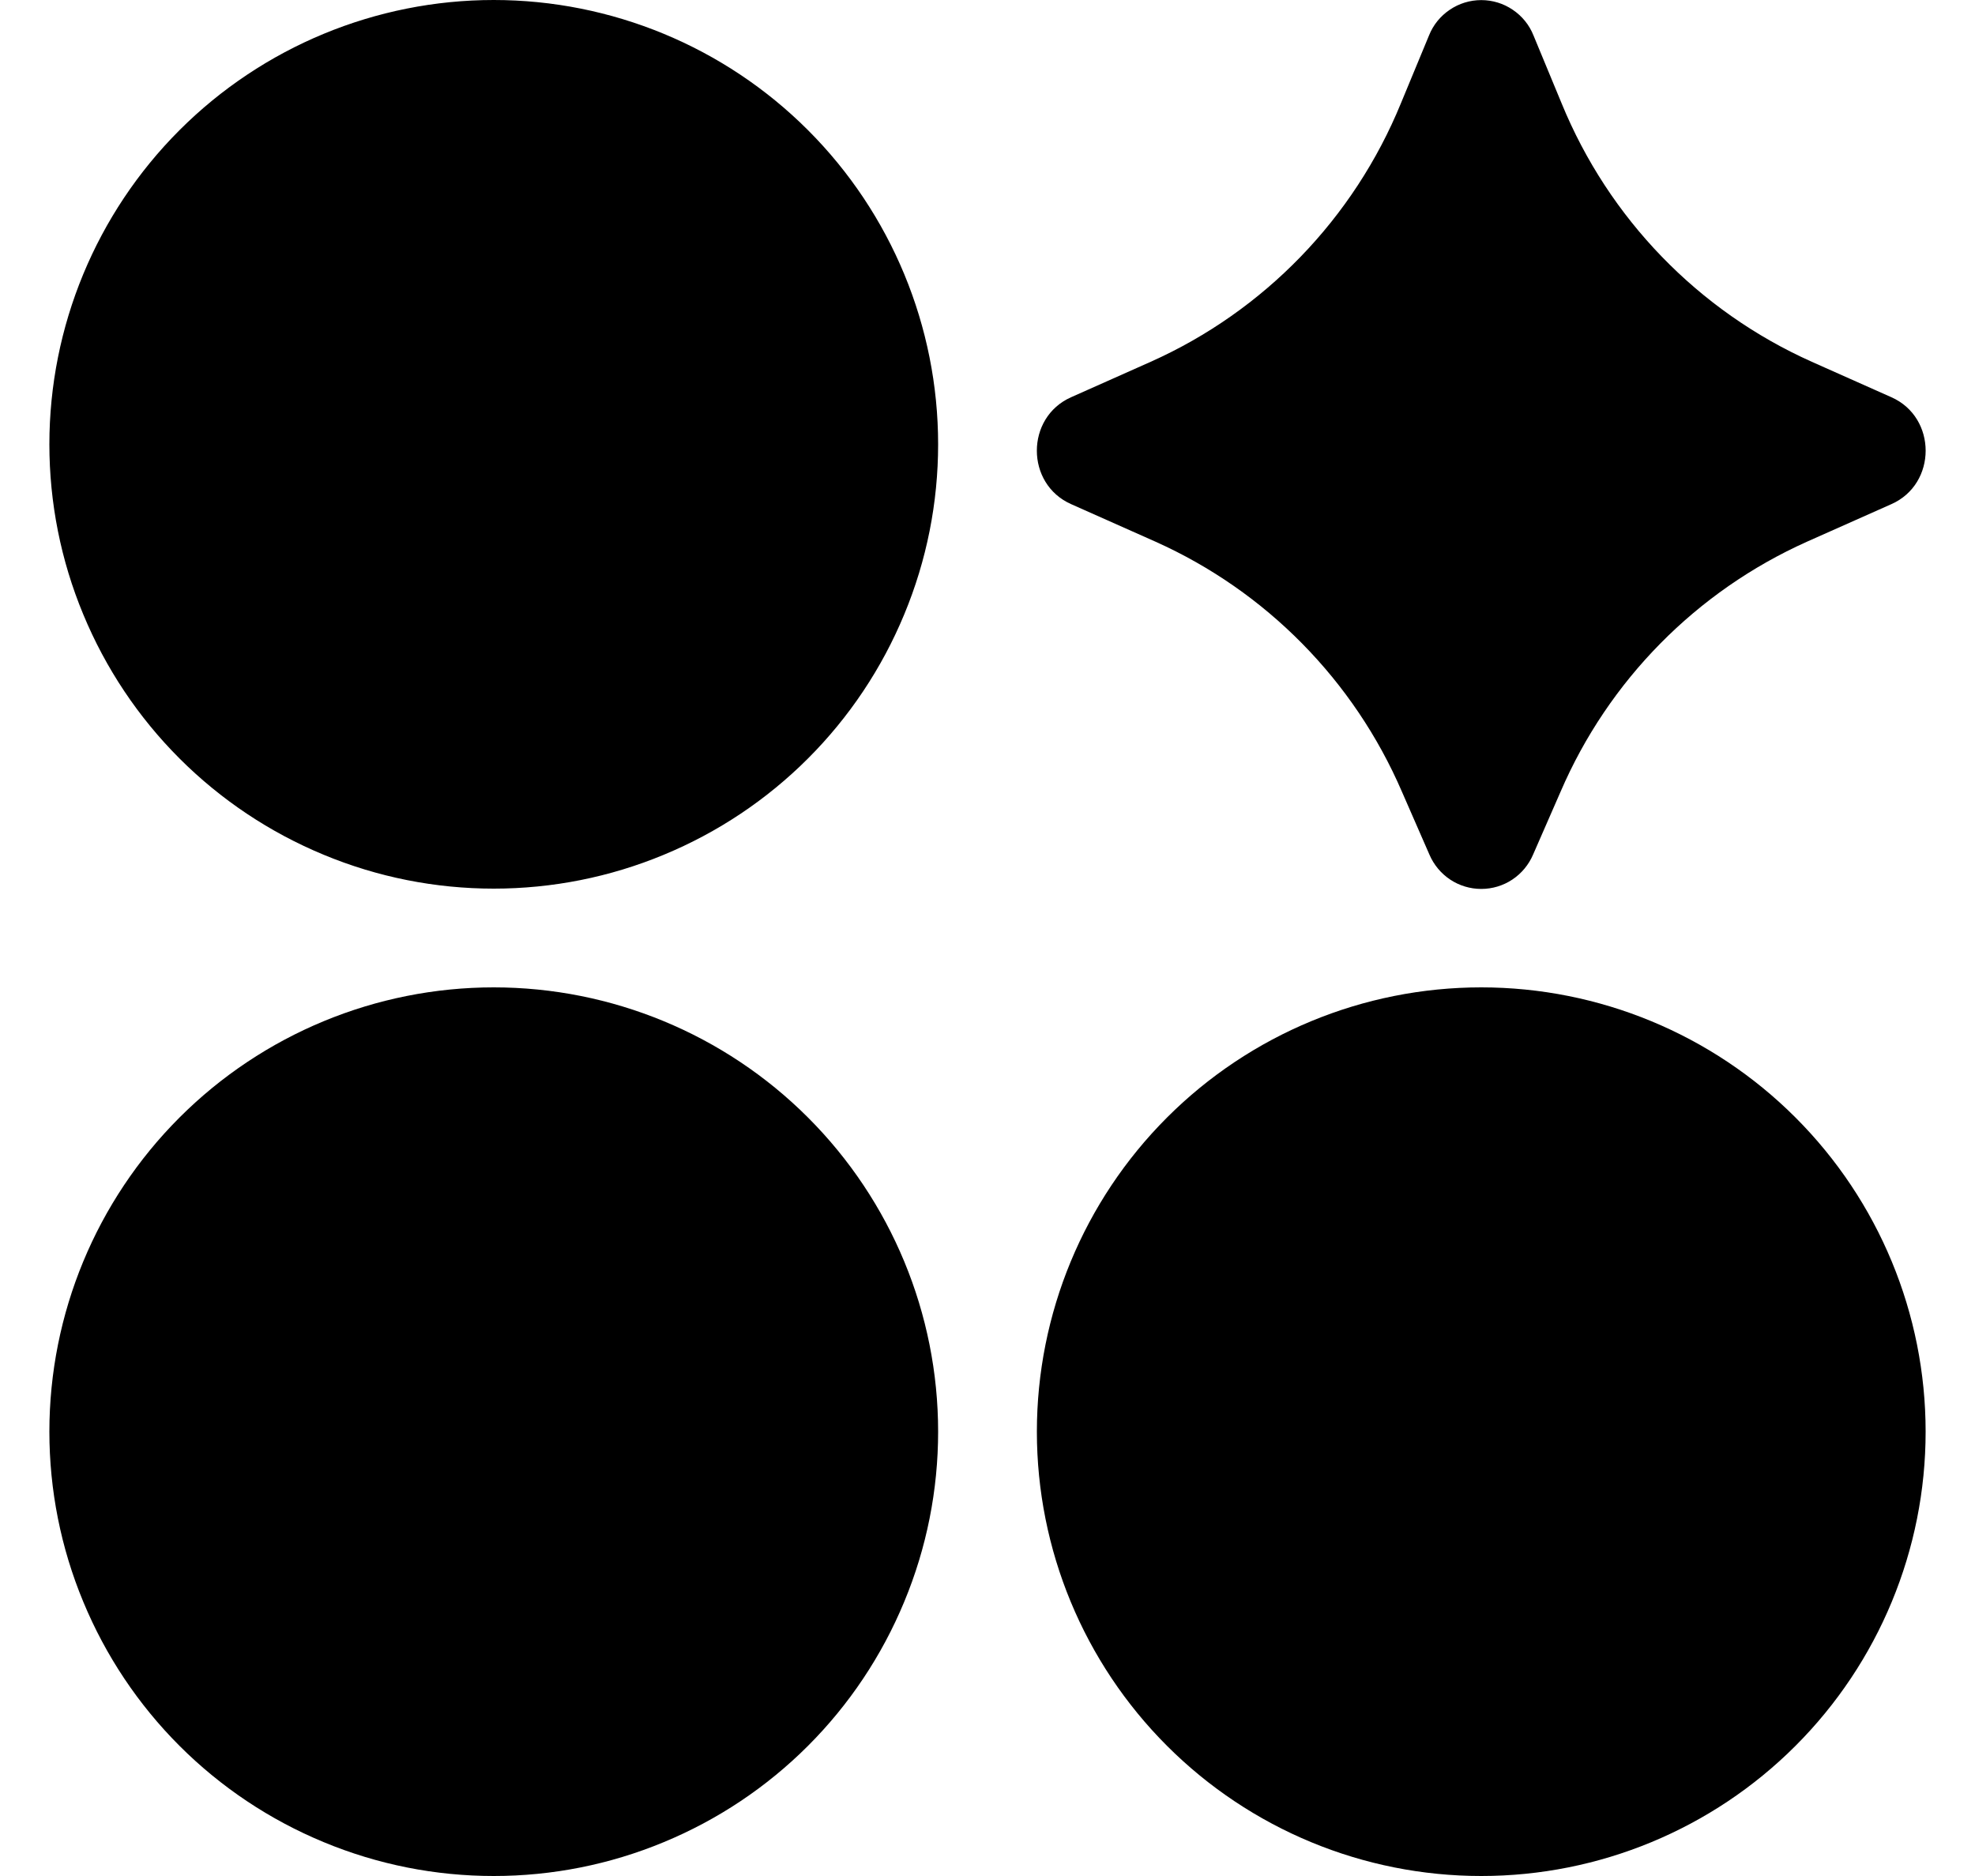 <svg width="20" height="19" viewBox="0 0 20 19" fill="none" xmlns="http://www.w3.org/2000/svg">
<path d="M0.5 4.5C0.5 5.091 0.616 5.676 0.843 6.222C1.069 6.768 1.4 7.264 1.818 7.682C2.236 8.1 2.732 8.431 3.278 8.657C3.824 8.884 4.409 9 5 9C5.591 9 6.176 8.884 6.722 8.657C7.268 8.431 7.764 8.1 8.182 7.682C8.6 7.264 8.931 6.768 9.157 6.222C9.384 5.676 9.5 5.091 9.5 4.5C9.5 3.307 9.026 2.162 8.182 1.318C7.338 0.474 6.193 0 5 0C3.807 0 2.662 0.474 1.818 1.318C0.974 2.162 0.5 3.307 0.5 4.5ZM0.5 14.5C0.5 15.091 0.616 15.676 0.843 16.222C1.069 16.768 1.4 17.264 1.818 17.682C2.236 18.1 2.732 18.431 3.278 18.657C3.824 18.884 4.409 19 5 19C5.591 19 6.176 18.884 6.722 18.657C7.268 18.431 7.764 18.1 8.182 17.682C8.6 17.264 8.931 16.768 9.157 16.222C9.384 15.676 9.5 15.091 9.5 14.5C9.5 13.306 9.026 12.162 8.182 11.318C7.338 10.474 6.193 10 5 10C3.807 10 2.662 10.474 1.818 11.318C0.974 12.162 0.5 13.306 0.5 14.5ZM10.5 14.5C10.5 15.694 10.974 16.838 11.818 17.682C12.662 18.526 13.806 19 15 19C16.194 19 17.338 18.526 18.182 17.682C19.026 16.838 19.5 15.694 19.5 14.5C19.5 13.306 19.026 12.162 18.182 11.318C17.338 10.474 16.194 10 15 10C13.806 10 12.662 10.474 11.818 11.318C10.974 12.162 10.5 13.306 10.5 14.5ZM15.525 8.655L15.803 8.019C16.288 6.892 17.179 5.988 18.299 5.486L19.153 5.106C19.616 4.901 19.616 4.228 19.153 4.023L18.347 3.664C17.198 3.15 16.291 2.212 15.814 1.047L15.529 0.359C15.487 0.253 15.414 0.163 15.319 0.099C15.225 0.035 15.114 0.001 15 0.001C14.886 0.001 14.775 0.035 14.681 0.099C14.586 0.163 14.513 0.253 14.471 0.359L14.186 1.047C13.709 2.212 12.802 3.15 11.653 3.664L10.847 4.023C10.384 4.228 10.384 4.901 10.847 5.106L11.701 5.486C12.821 5.988 13.711 6.892 14.197 8.019L14.475 8.655C14.519 8.758 14.592 8.846 14.685 8.908C14.778 8.97 14.888 9.003 15 9.003C15.112 9.003 15.222 8.97 15.315 8.908C15.408 8.846 15.481 8.758 15.525 8.655Z" fill="black"/>
</svg>
